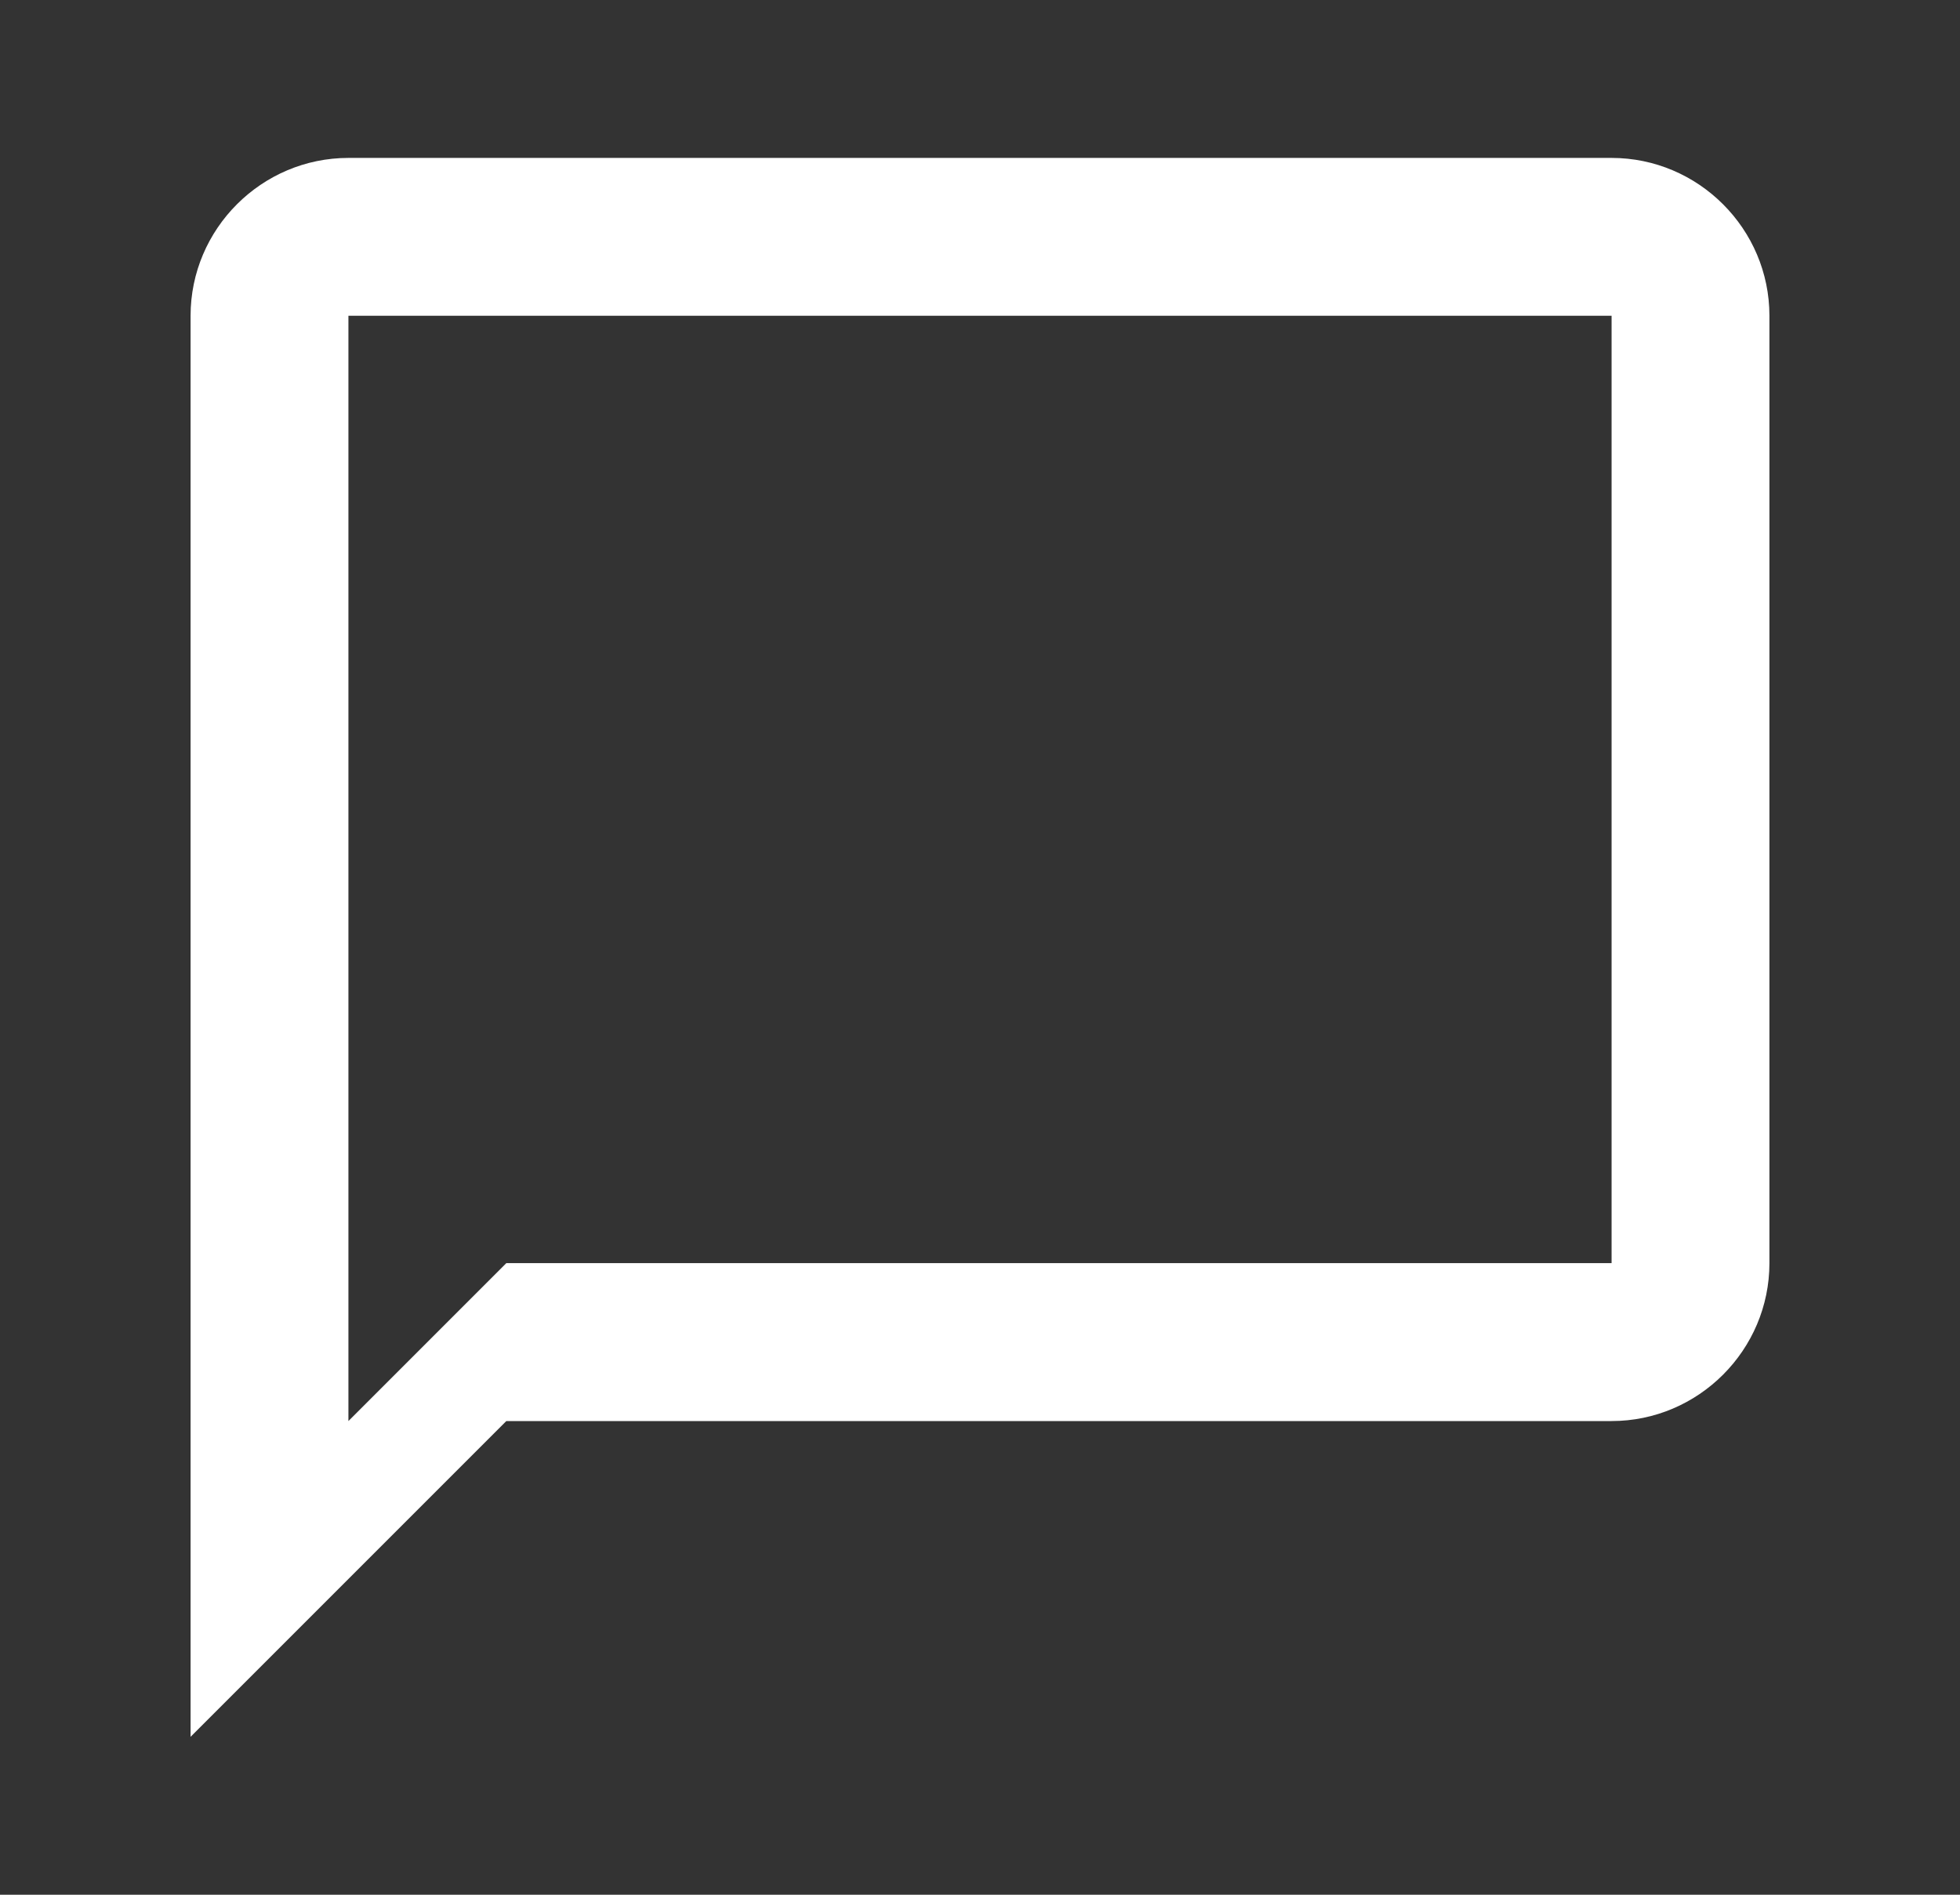 <svg width="30" height="29" viewBox="0 0 30 29" fill="none" xmlns="http://www.w3.org/2000/svg">
<rect x="0" y="0" width="30" height="29" fill="#333333" stroke="none"/>
<g clip-path="url(#clip0_2033_151)">
<path d="M24.667 2.417H5.333C4.004 2.417 2.917 3.504 2.917 4.833V26.583L7.75 21.75H24.667C25.996 21.75 27.083 20.663 27.083 19.333V4.833C27.083 3.504 25.996 2.417 24.667 2.417ZM24.667 19.333H7.75L5.333 21.75V4.833H24.667V19.333Z" fill="white"/>
</g>
<defs>
<clipPath id="clip0_2033_151">
<rect width="29" height="29" fill="white" transform="translate(0.5)"/>
</clipPath>
</defs>
</svg>
